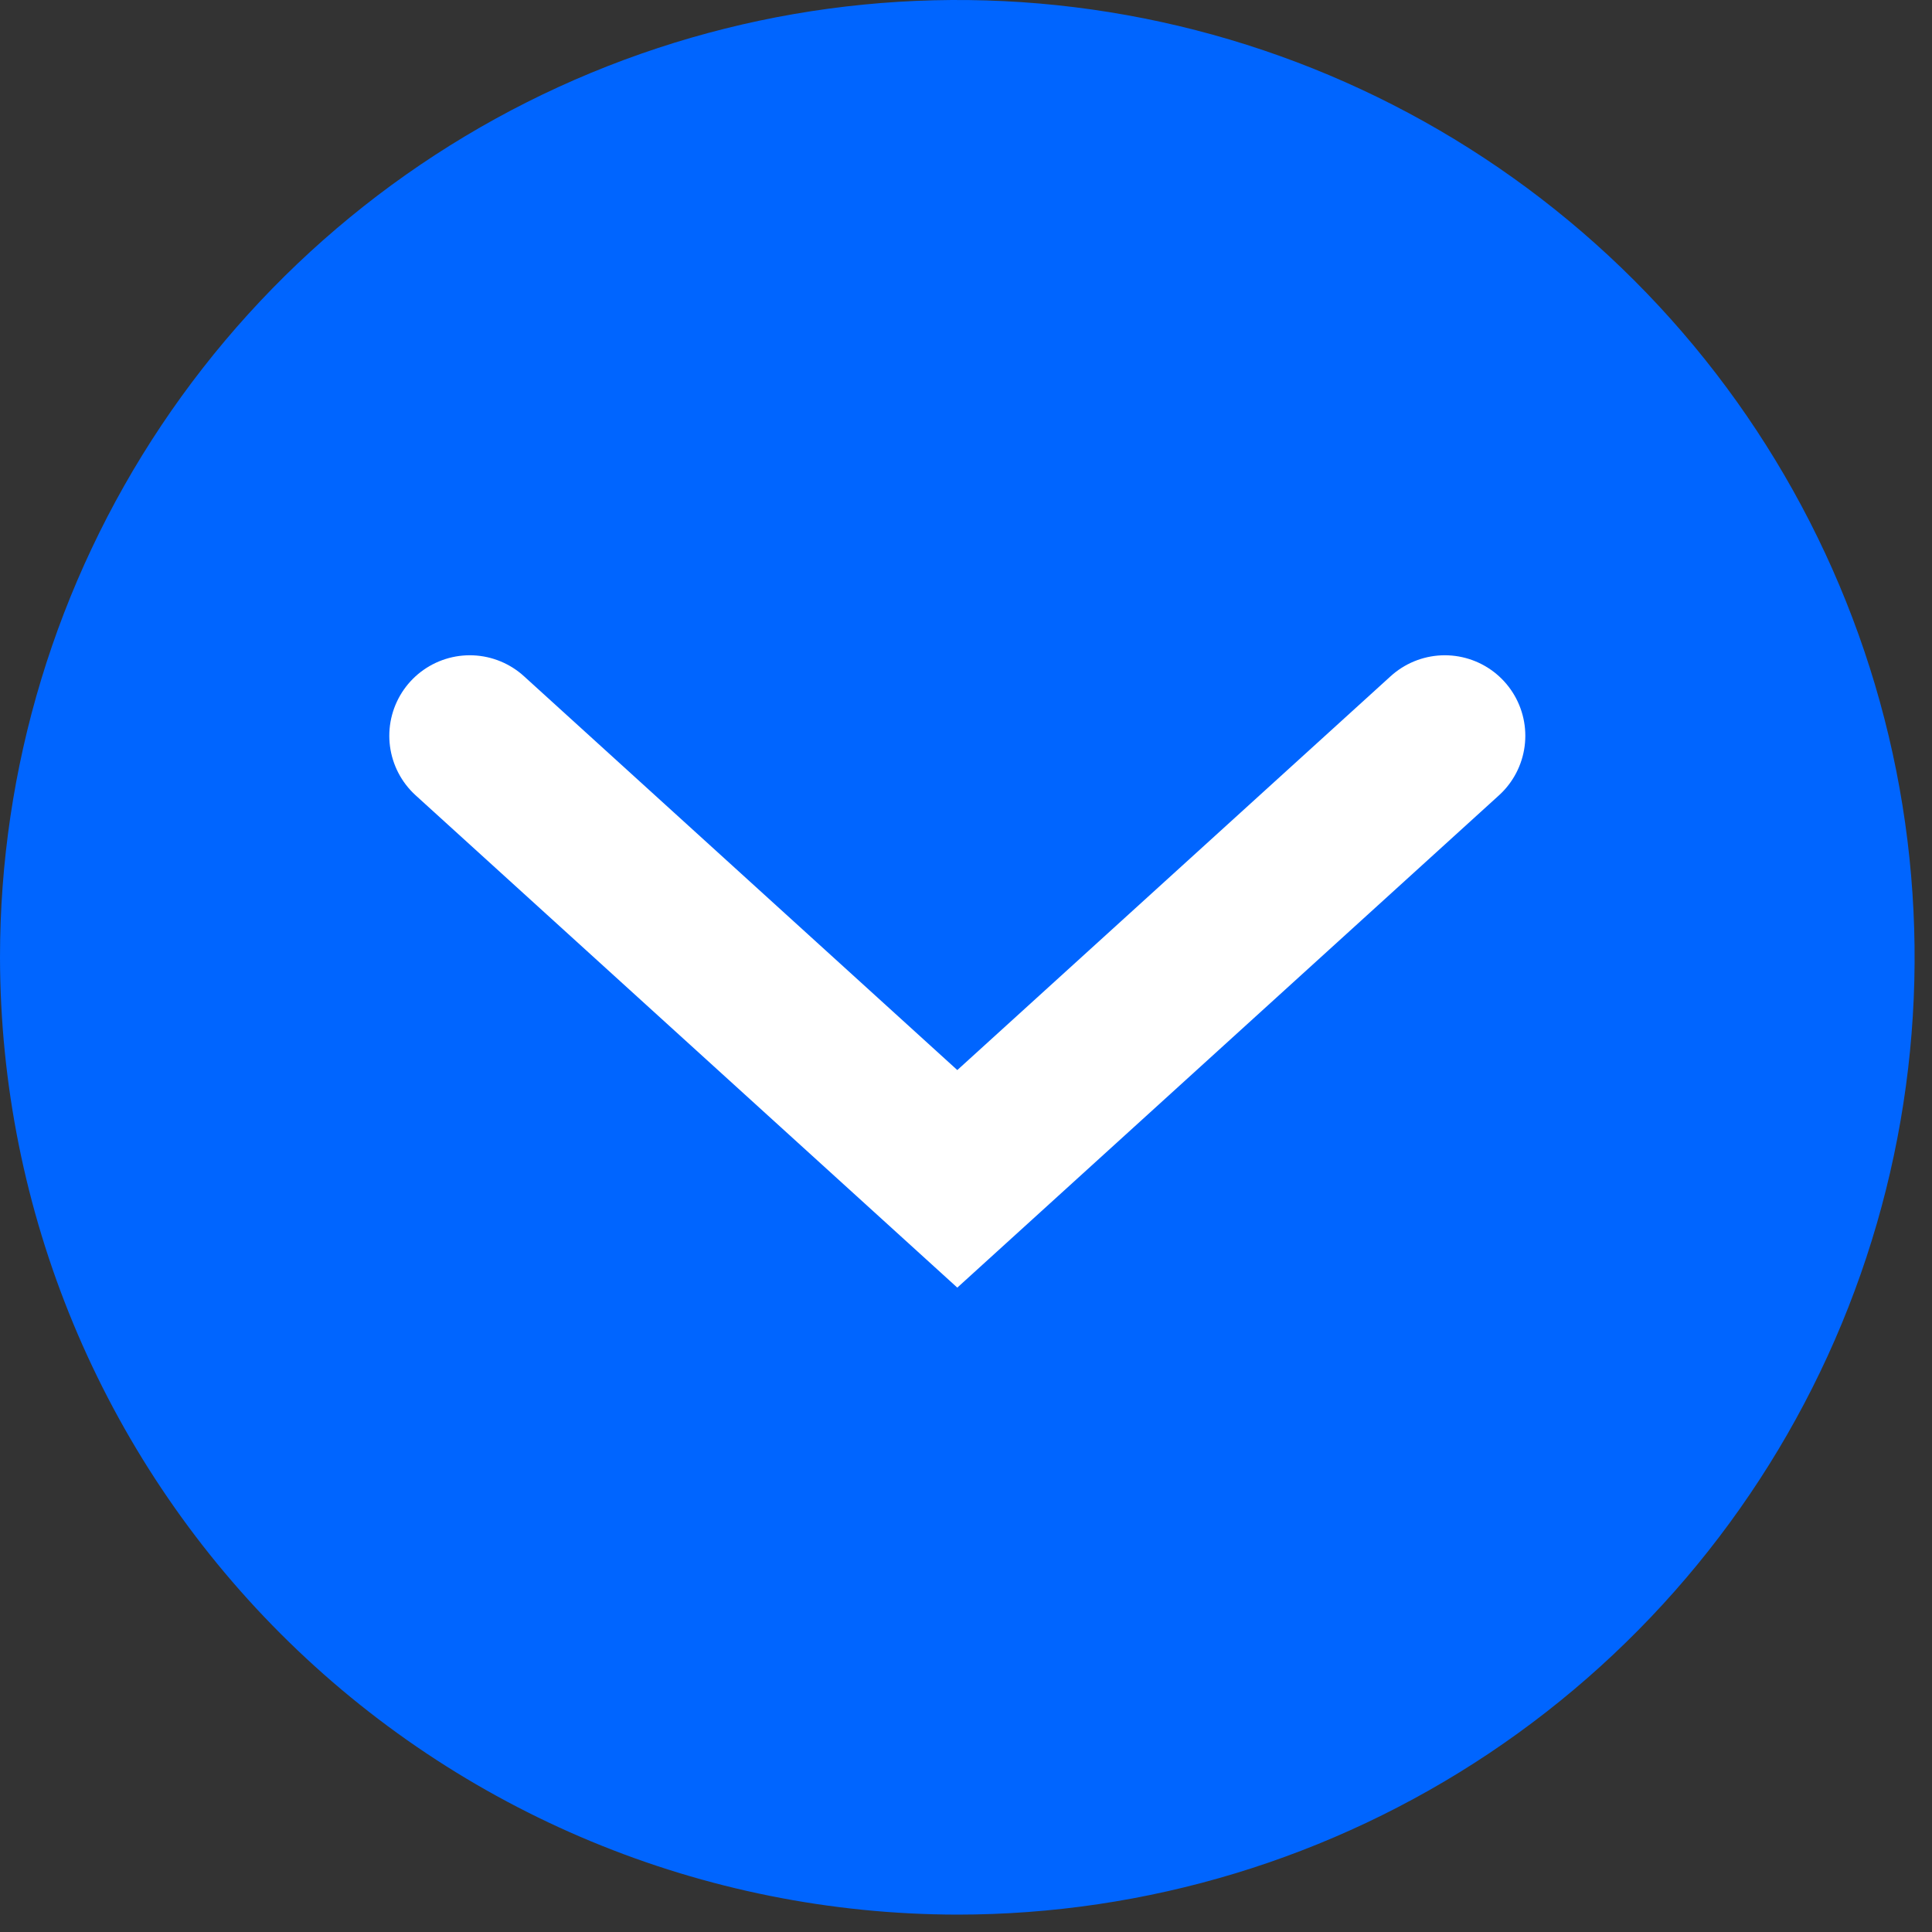 <svg width="60" height="60" viewBox="0 0 60 60" fill="none" xmlns="http://www.w3.org/2000/svg">
<rect x="0" y="0" width="60" height="60" fill="#333333" stroke="none"/>
<path d="M2.51516e-06 29.73C2.77218e-06 23.85 1.744 18.102 5.01 13.213C8.277 8.324 12.92 4.513 18.353 2.263C23.785 0.013 29.763 -0.576 35.53 0.571C41.297 1.718 46.594 4.55 50.752 8.708C54.91 12.866 57.742 18.163 58.889 23.93C60.036 29.697 59.447 35.675 57.197 41.107C54.947 46.54 51.136 51.183 46.247 54.45C41.358 57.716 35.61 59.46 29.73 59.46C21.848 59.449 14.293 56.314 8.719 50.741C3.146 45.167 0.011 37.612 2.51516e-06 29.73V29.73Z" fill="#0065FF"/>
<path d="M44.87 22.85L29.73 36.61L14.59 22.85" stroke="white" stroke-width="5" stroke-miterlimit="10" stroke-linecap="round"/>
</svg>